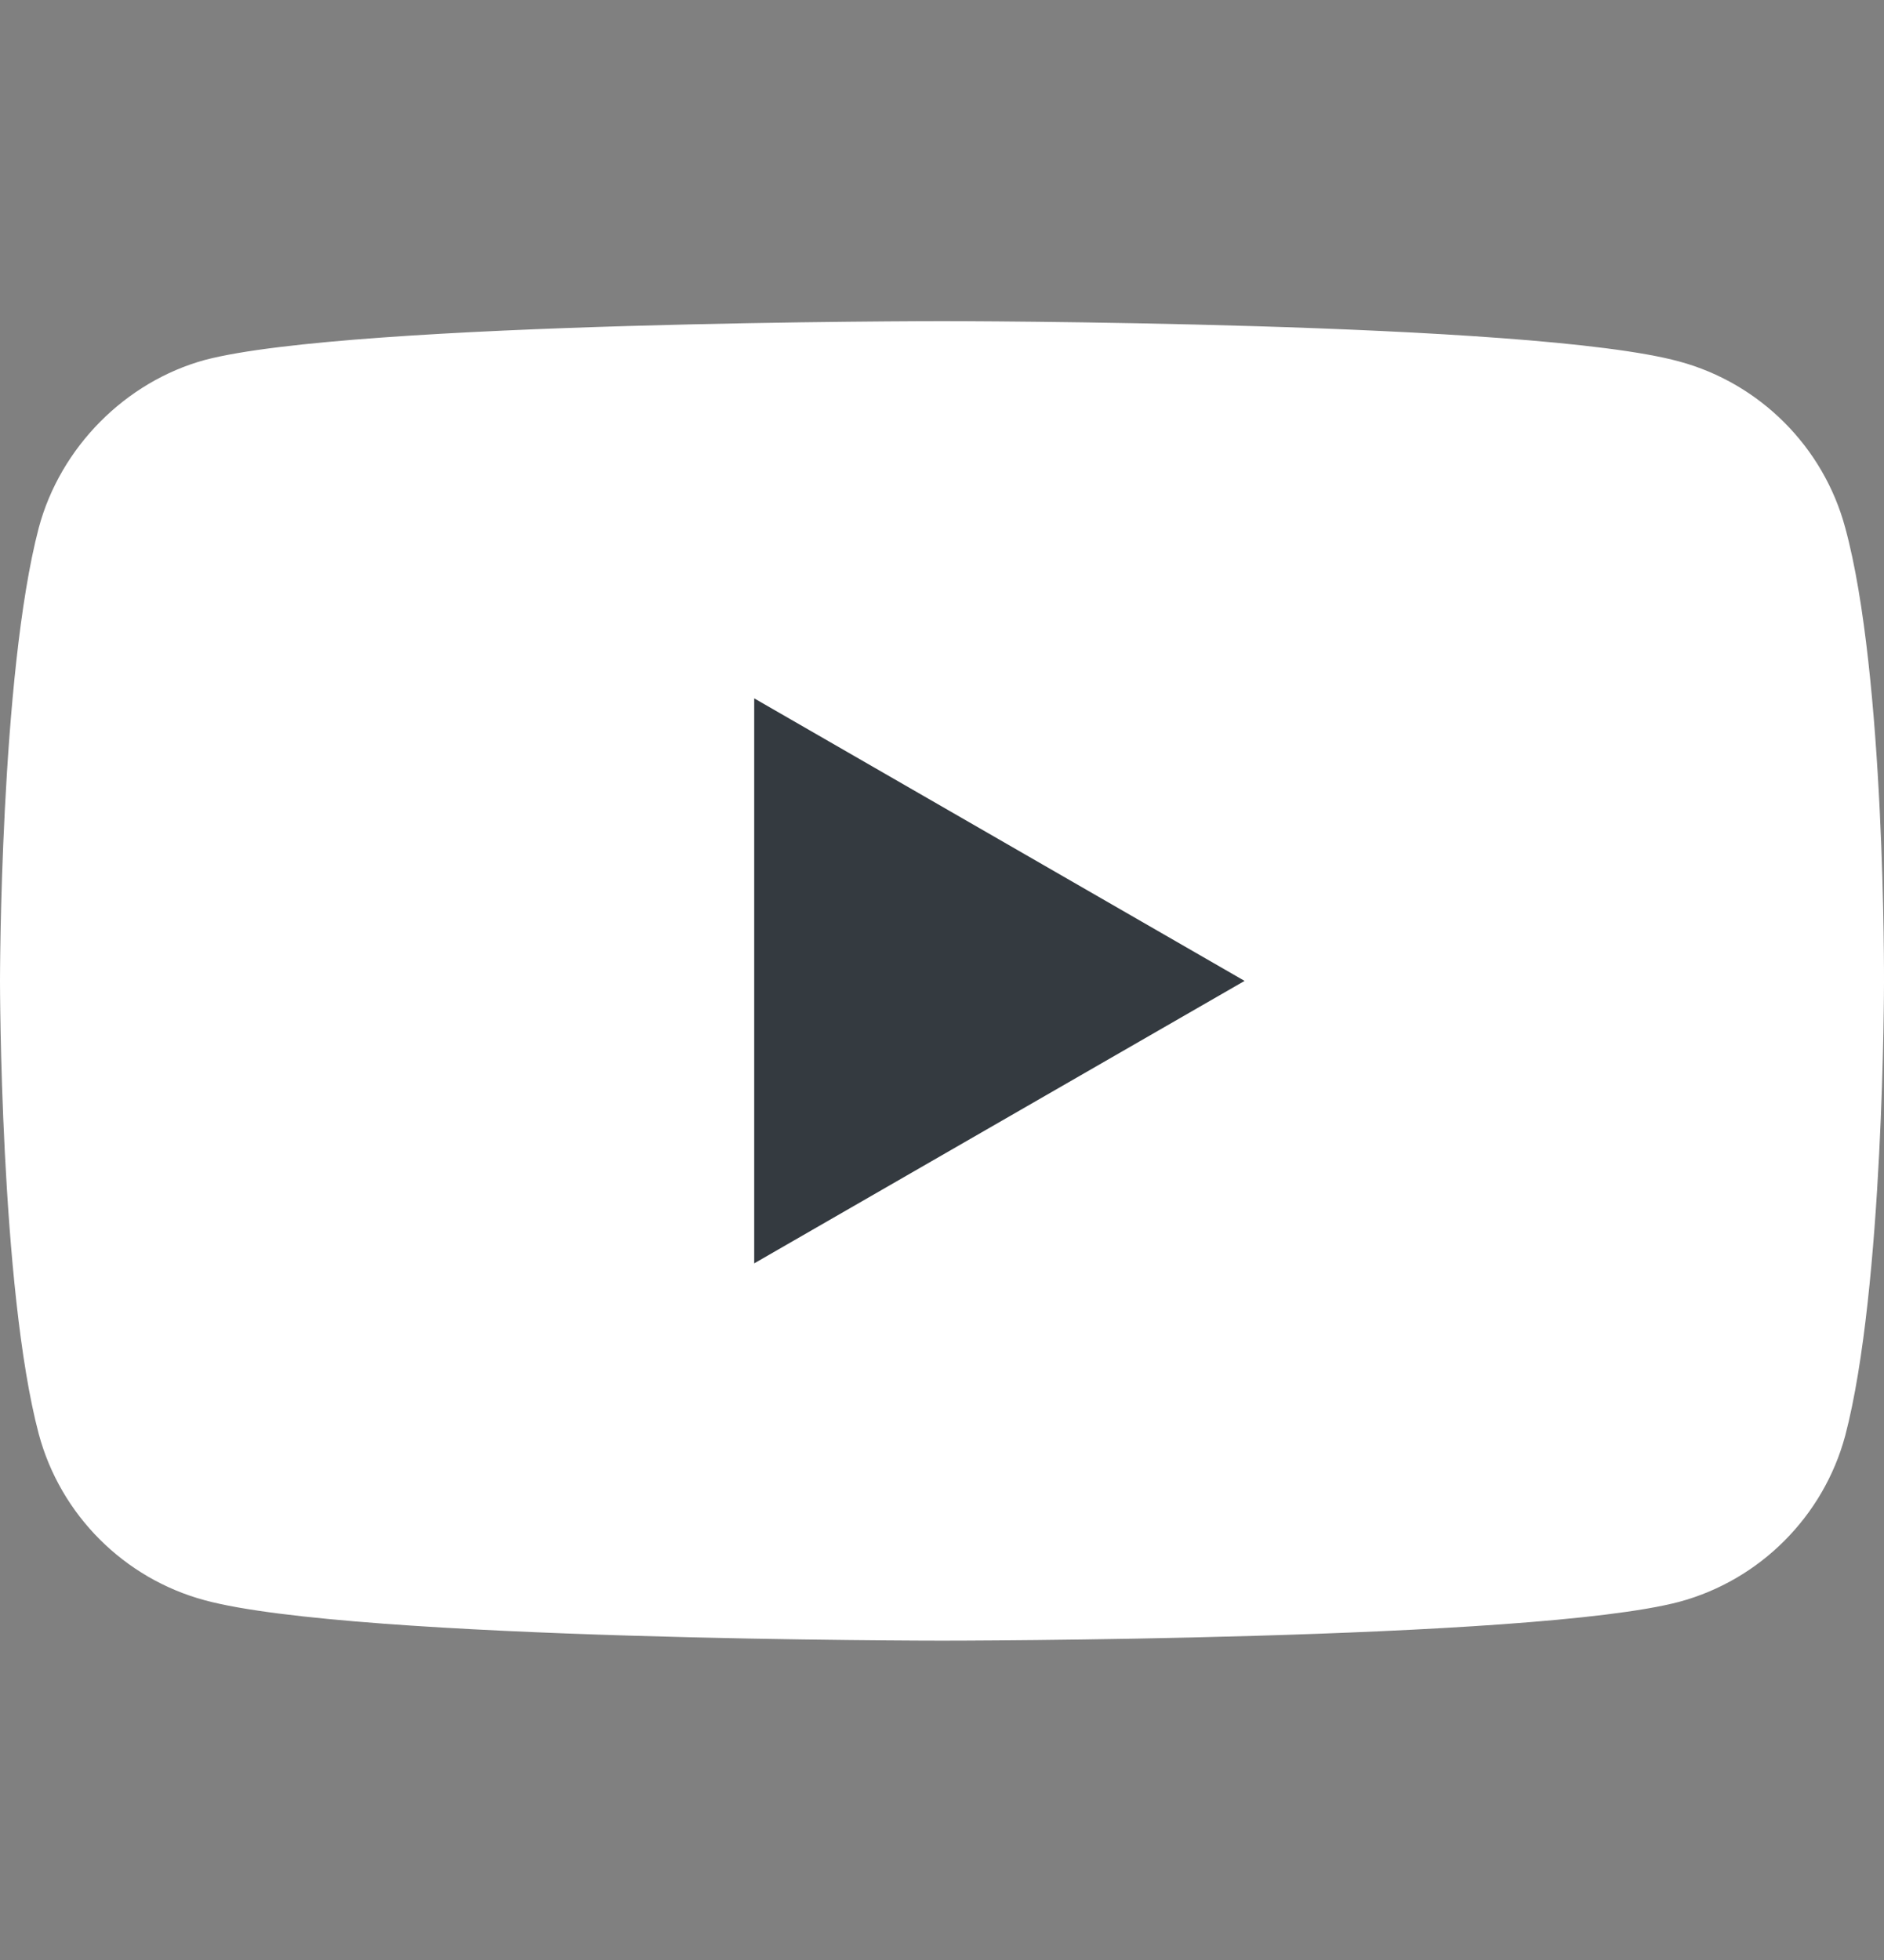 <svg width="25" height="26" viewBox="0 0 25 26" fill="none" xmlns="http://www.w3.org/2000/svg">
<rect x="0" y="0" width="25" height="26" fill="#808080" stroke="none"/>
<g clip-path="url(#clip0_3146_35067)">
<path d="M24.485 6.999C24.197 5.928 23.352 5.084 22.282 4.795C20.325 4.26 12.5 4.26 12.5 4.26C12.5 4.26 4.675 4.26 2.718 4.775C1.668 5.063 0.803 5.928 0.515 6.999C7.62939e-06 8.955 7.62939e-06 13.012 7.62939e-06 13.012C7.62939e-06 13.012 7.62939e-06 17.089 0.515 19.025C0.803 20.096 1.647 20.94 2.718 21.228C4.695 21.764 12.5 21.764 12.5 21.764C12.5 21.764 20.325 21.764 22.282 21.249C23.352 20.961 24.197 20.116 24.485 19.046C25 17.089 25 13.032 25 13.032C25 13.032 25.02 8.955 24.485 6.999Z" fill="white"/>
<path d="M10.008 16.759L16.515 13.012L10.008 9.264V16.759Z" fill="#343A40"/>
</g>
<defs>
<clipPath id="clip0_3146_35067">
<rect width="25" height="25" fill="white" transform="translate(0 0.5)"/>
</clipPath>
</defs>
</svg>
